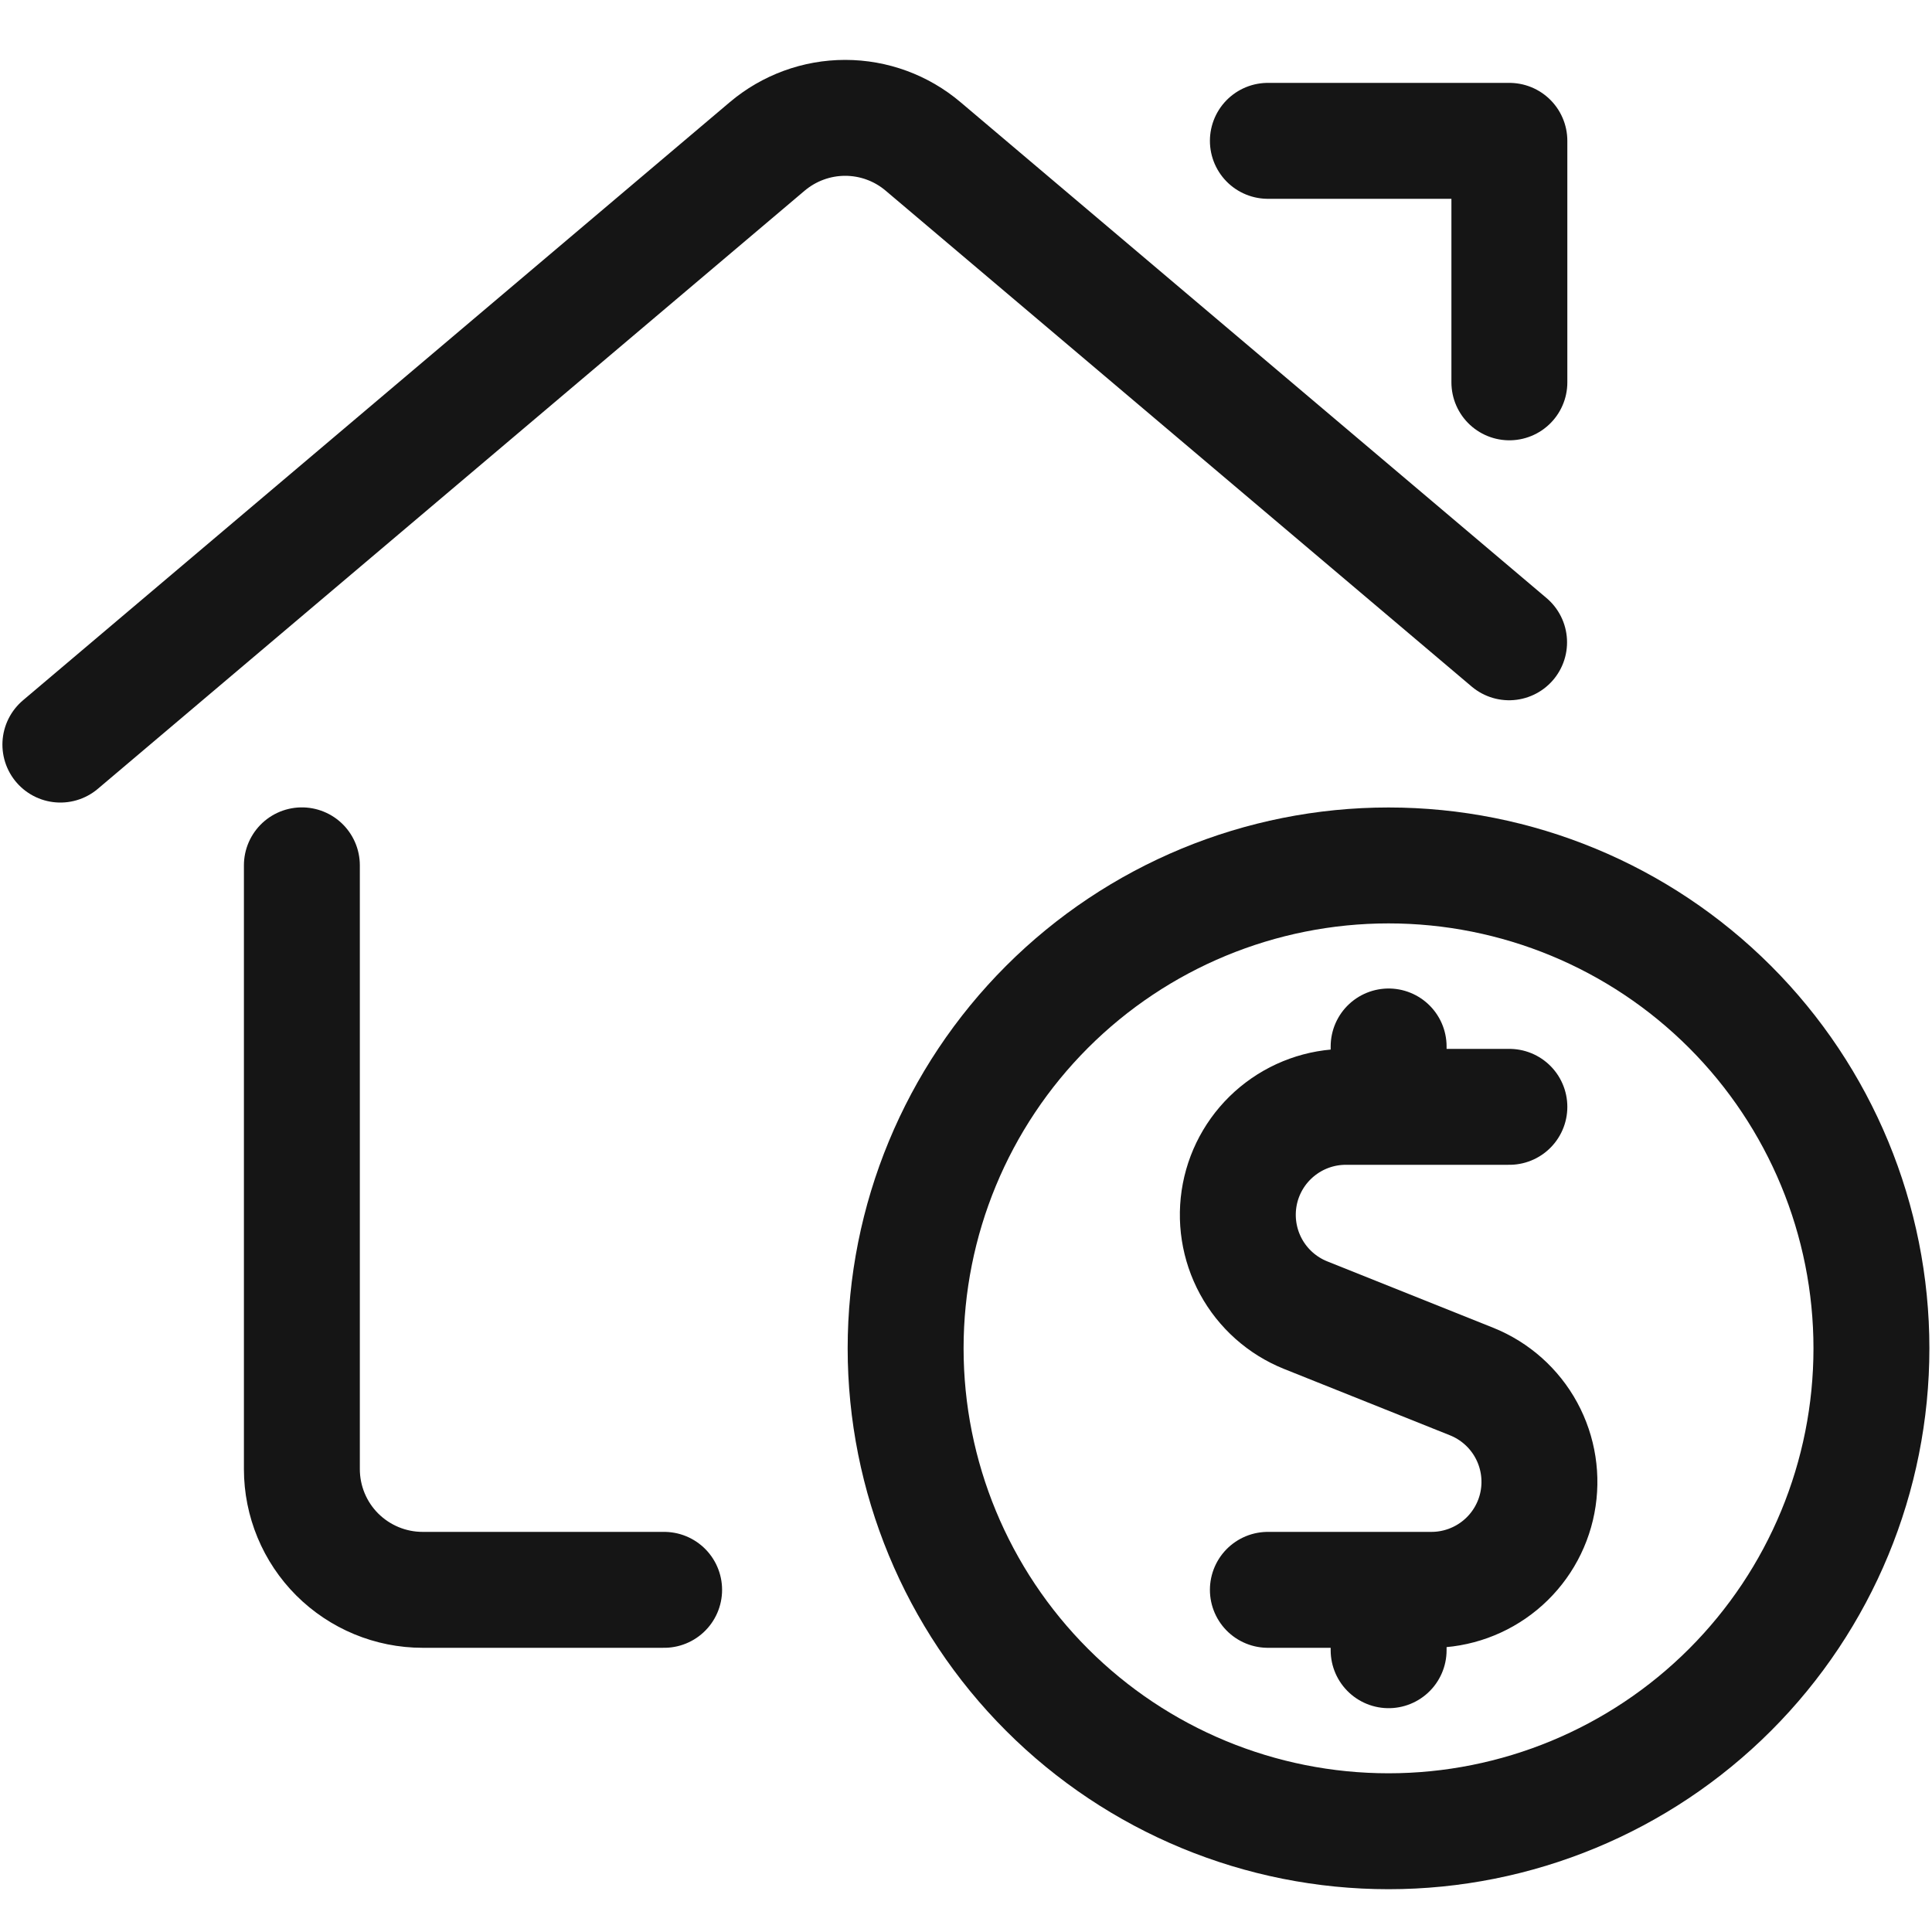 <svg xmlns="http://www.w3.org/2000/svg" xmlns:xlink="http://www.w3.org/1999/xlink" viewBox="0 0 20 20" width="20" height="20" fill="none" id="SVG 41"><g stroke="#151515" stroke-linecap="round" stroke-linejoin="round" stroke-width="1.2" clip-path="url(#a)"><path d="M6.875 16.458h-2.5c-.332 0-.649-.132-.884-.366-.234-.234-.366-.552-.366-.884V8.958M.625 7.708l7.317-6.192c.226-.191.512-.296.807-.296.296 0 .582.105.807.296l6.066 5.133M13.125 1.458h2.5v2.5M15.625 11.458h-1.694c-.26 0-.511.091-.711.256-.2.165-.337.395-.386.65-.049.255-.008.519.116.747.124.228.324.406.565.503l1.72.688c.241.097.441.275.565.503.124.228.165.492.116.747-.049.255-.186.485-.386.65-.2.165-.452.256-.711.256H13.125M14.375 11.458v-.625M14.375 17.083v-.625"></path><path d="M9.375 13.958c0 1.326.527 2.598 1.464 3.535.938.938 2.209 1.464 3.535 1.464 1.326 0 2.598-.527 3.535-1.464.938-.938 1.464-2.209 1.464-3.535 0-1.326-.527-2.598-1.464-3.535-.938-.938-2.209-1.464-3.535-1.464-1.326 0-2.598.527-3.535 1.464-.938.938-1.464 2.209-1.464 3.535Z"></path></g><defs><clipPath id="a"><path fill="#fff" d="M0 0h20v20H0z"></path></clipPath></defs></svg>